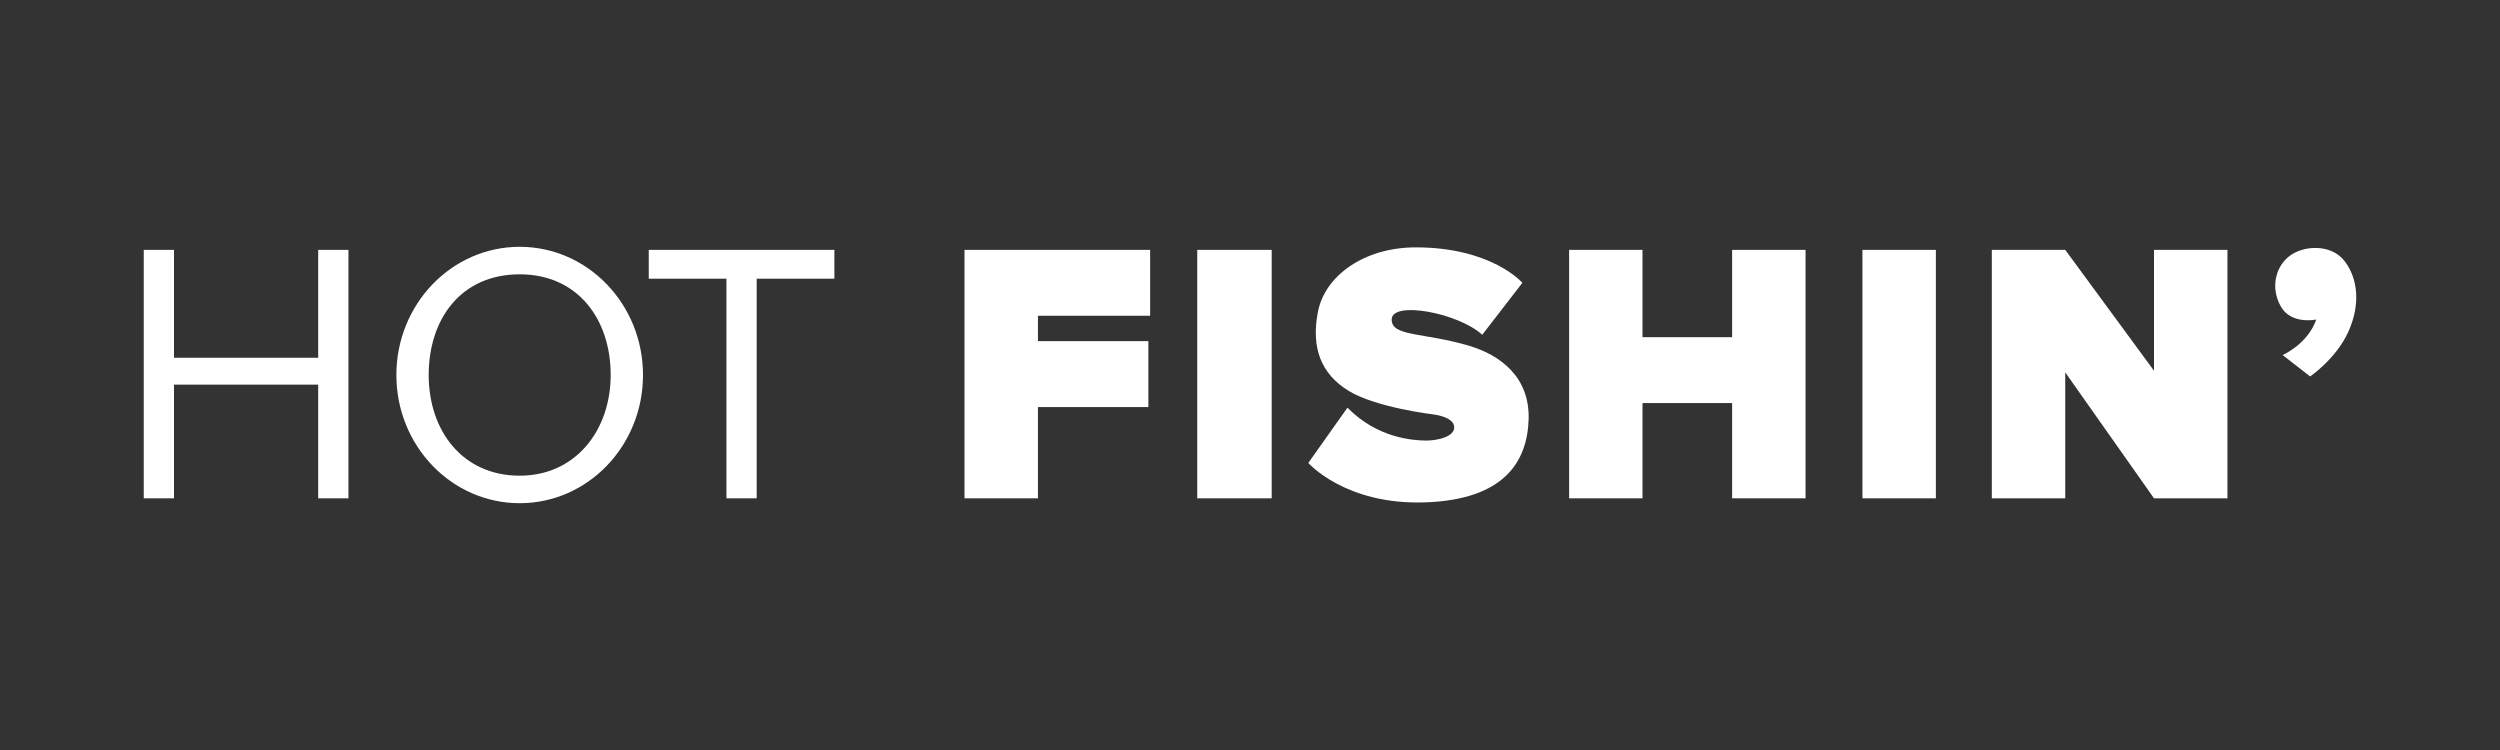 <?xml version="1.0" encoding="utf-8"?>
<!-- Generator: Adobe Illustrator 26.0.2, SVG Export Plug-In . SVG Version: 6.00 Build 0)  -->
<svg version="1.0" id="Layer_1" xmlns="http://www.w3.org/2000/svg" xmlns:xlink="http://www.w3.org/1999/xlink" x="0px" y="0px"
	 width="400px" height="120px" viewBox="0 0 400 120" enable-background="new 0 0 400 120" xml:space="preserve">
<rect x="0" y="0" width="400" height="120" fill="#333333" stroke="none"/>
<g>
	<polygon fill="#FFFFFF" points="50.91,57.24 27.84,57.24 27.84,39.98 23,39.98 23,79.73 27.84,79.73 27.84,61.54 50.91,61.54 
		50.91,79.73 55.75,79.73 55.75,39.98 50.91,39.98 	"/>
	<polygon fill="#FFFFFF" points="121.07,39.98 116.23,39.98 116.23,39.98 103.8,39.98 103.8,44.59 116.23,44.59 116.23,79.73 
		121.07,79.73 121.07,44.59 133.5,44.59 133.5,39.98 121.07,39.98 	"/>
	<polygon fill="#FFFFFF" points="154.32,39.98 154.32,50.52 154.32,79.73 166.07,79.73 166.07,65.13 183.74,65.13 183.74,54.58 
		166.07,54.58 166.07,50.52 184.02,50.52 184.02,39.98 166.07,39.98 	"/>
	<polygon fill="#FFFFFF" points="277.14,53.95 262.8,53.95 262.8,39.98 251.06,39.98 251.06,79.73 262.8,79.73 262.8,64.49 
		277.14,64.49 277.14,79.73 288.89,79.73 288.89,39.98 277.14,39.98 	"/>
	<rect x="297.99" y="39.98" fill="#FFFFFF" width="11.75" height="39.75"/>
	<polygon fill="#FFFFFF" points="344.64,59.32 330.44,39.98 318.69,39.98 318.69,79.73 330.44,79.73 330.44,59.58 344.64,79.73 
		356.39,79.73 356.39,39.98 344.64,39.98 	"/>
	<rect x="191.56" y="39.98" fill="#FFFFFF" width="11.91" height="39.75"/>
	<path fill="#FFFFFF" d="M83.15,39.49c-10.9,0-19.73,9.18-19.73,20.51c0,11.33,8.83,20.51,19.73,20.51s19.73-9.18,19.73-20.51
		C102.88,48.67,94.04,39.49,83.15,39.49z M83.15,76.11c-9.17,0-14.56-7.21-14.56-16.11c0-8.9,5.11-16.11,14.56-16.11
		c9.32,0,14.56,7.21,14.56,16.11C97.7,68.9,92.06,76.11,83.15,76.11z"/>
	<path fill="#FFFFFF" d="M366.36,40.93c-2.28,1.71-3.11,5.07-1.45,8.07c1.66,3,5.69,2.12,5.69,2.12c-1.35,3.93-5.38,5.69-5.38,5.69
		l4.4,3.42c0,0,4.14-2.8,6.11-7.14c1.97-4.35,1.55-8.49-0.57-11.28C373.04,39.01,368.64,39.22,366.36,40.93z"/>
	<path fill="#FFFFFF" d="M235.04,55.32c-7.3-2.17-12.44-1.43-12.37-4.23c0.07-3,10.61-1.05,14.49,2.47l6.42-8.31
		c0,0-4.92-5.71-17.16-5.67c-8.13,0.03-14.42,4.5-15.55,10.3s0.52,9.94,4.87,12.63c4.35,2.69,13.46,3.78,13.46,3.78
		s3.31,0.31,3.47,1.97c0.16,1.66-2.9,2.28-4.66,2.23c-1.76-0.05-7.51-0.28-12.42-5.26l-6.26,8.84c0,0,5.9,6.73,18.63,6.31
		s16.41-6.52,16.62-13.3C244.77,60.28,240.02,56.8,235.04,55.32z"/>
</g>
</svg>
